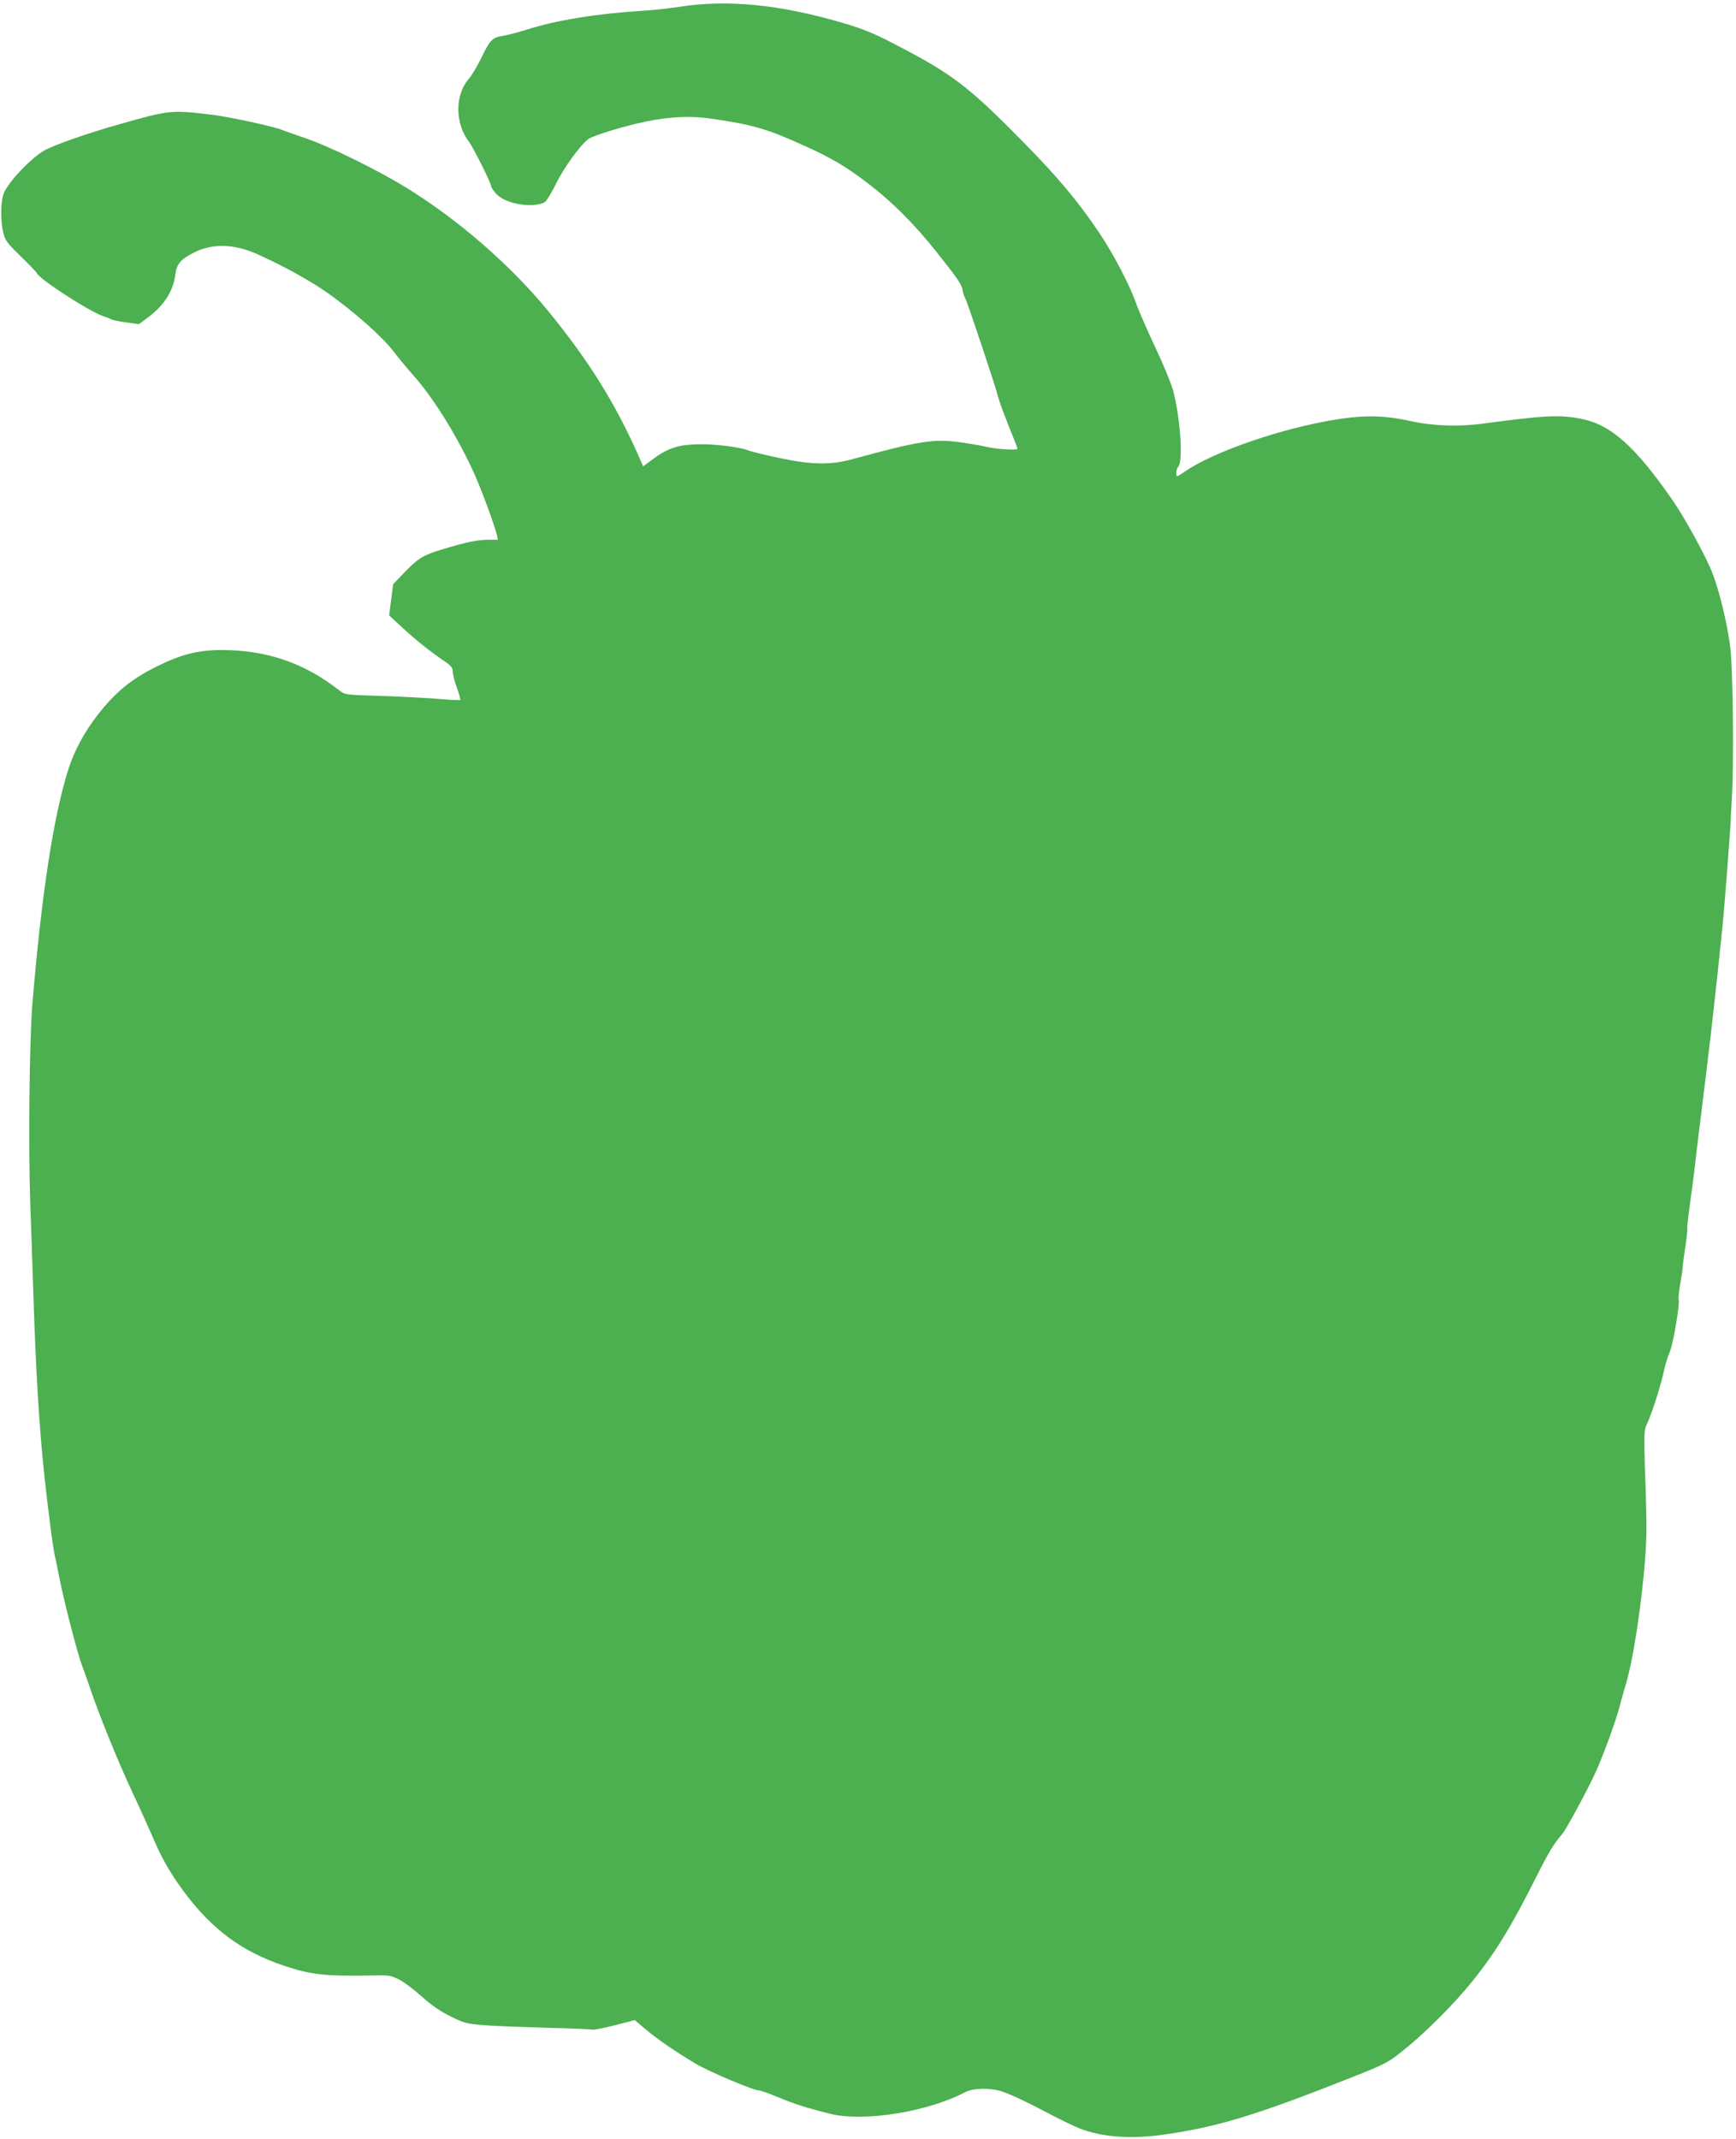 <?xml version="1.0" standalone="no"?>
<!DOCTYPE svg PUBLIC "-//W3C//DTD SVG 20010904//EN"
 "http://www.w3.org/TR/2001/REC-SVG-20010904/DTD/svg10.dtd">
<svg version="1.0" xmlns="http://www.w3.org/2000/svg"
 width="1039pt" height="1280pt" viewBox="0 0 1039 1280"
 preserveAspectRatio="xMidYMid meet">
<g transform="translate(0,1280) scale(0.1,-0.1)"
fill="#4caf50" stroke="none">
<path d="M4065 12759 c-66 -10 -167 -21 -225 -24 -265 -16 -513 -56 -693 -114
-51 -16 -114 -32 -140 -36 -60 -9 -76 -26 -127 -133 -23 -47 -56 -103 -76
-126 -82 -96 -81 -264 2 -373 27 -36 134 -250 134 -269 0 -7 15 -28 33 -47 55
-58 217 -85 287 -47 10 5 41 56 69 113 44 90 140 224 191 264 26 21 219 80
352 107 139 28 268 34 391 15 243 -35 334 -62 555 -163 164 -74 252 -127 384
-229 139 -107 267 -235 397 -397 129 -161 158 -203 163 -240 2 -14 9 -34 15
-45 14 -26 189 -550 198 -594 4 -19 32 -94 61 -168 30 -73 54 -135 54 -138 0
-11 -123 -4 -187 11 -37 9 -114 22 -170 29 -148 19 -240 4 -628 -102 -132 -37
-248 -35 -440 6 -82 17 -166 38 -185 45 -54 22 -216 41 -314 37 -108 -3 -172
-25 -256 -87 l-61 -45 -25 58 c-140 317 -297 569 -536 863 -226 278 -542 553
-855 746 -175 108 -465 250 -608 298 -60 21 -119 41 -130 46 -49 22 -331 83
-440 95 -230 27 -243 26 -535 -57 -193 -54 -406 -129 -459 -161 -78 -47 -198
-172 -235 -246 -22 -42 -25 -164 -7 -241 12 -50 23 -64 106 -145 51 -49 94
-95 96 -100 12 -34 312 -228 394 -256 22 -7 45 -16 50 -20 6 -4 45 -12 88 -18
l78 -11 53 39 c97 72 152 157 165 256 9 68 33 95 117 136 109 54 238 49 374
-12 172 -78 322 -162 432 -240 157 -113 318 -256 385 -344 29 -38 84 -105 122
-147 120 -136 263 -368 361 -586 45 -101 118 -299 134 -364 l6 -28 -57 0 c-63
0 -131 -14 -267 -55 -122 -36 -150 -53 -232 -137 l-71 -74 -12 -93 -12 -94 77
-71 c86 -79 161 -139 247 -198 47 -32 57 -44 57 -68 0 -16 11 -60 25 -97 13
-37 22 -69 20 -72 -3 -2 -71 1 -152 8 -82 6 -236 14 -343 17 -193 6 -195 6
-230 33 -211 165 -435 241 -705 241 -139 0 -242 -26 -390 -100 -149 -74 -243
-151 -348 -285 -81 -104 -141 -215 -176 -323 -90 -280 -162 -748 -217 -1407
-18 -219 -25 -849 -13 -1195 5 -124 13 -373 19 -555 14 -448 36 -805 66 -1080
23 -211 49 -410 59 -460 3 -11 18 -87 35 -170 33 -158 106 -437 132 -505 6
-14 27 -74 48 -135 56 -165 163 -429 252 -620 44 -93 99 -216 123 -271 52
-123 104 -214 186 -325 167 -225 348 -359 600 -443 158 -53 247 -63 518 -58
105 3 119 1 167 -23 29 -14 90 -60 136 -101 58 -52 110 -89 173 -120 85 -42
96 -45 210 -54 66 -5 233 -11 370 -15 138 -3 258 -8 267 -11 9 -3 71 9 137 26
l120 31 64 -54 c71 -60 165 -125 297 -205 80 -48 349 -162 384 -162 9 0 60
-18 114 -41 99 -41 178 -66 312 -99 202 -49 579 11 805 129 49 26 153 28 222
5 59 -20 156 -66 293 -139 58 -30 133 -67 168 -81 131 -52 303 -66 495 -40
326 45 559 115 1146 348 196 78 208 84 305 162 128 103 300 275 407 408 139
173 232 324 386 631 74 147 100 189 153 252 30 36 179 315 216 406 52 125 105
275 125 349 11 41 28 102 38 135 58 184 128 717 125 950 0 61 -4 214 -9 342
-6 206 -5 235 9 265 27 53 83 226 102 313 9 44 26 99 37 123 20 44 61 284 54
313 -3 9 2 52 9 95 8 44 15 90 15 104 1 14 8 68 16 121 8 52 13 100 11 105 -2
9 10 107 34 279 6 44 12 96 14 115 2 19 6 55 9 79 4 24 8 60 10 81 2 21 9 75
15 121 6 46 15 120 20 164 6 44 15 118 20 165 6 47 15 121 20 165 43 384 40
359 70 650 10 97 47 579 48 620 0 11 3 72 7 135 13 206 7 787 -10 912 -18 139
-65 332 -105 435 -39 102 -167 335 -242 443 -225 323 -368 449 -546 484 -128
25 -220 20 -586 -29 -146 -20 -303 -14 -433 15 -178 39 -308 38 -533 -6 -309
-61 -660 -187 -817 -295 -23 -16 -44 -29 -47 -29 -11 0 -6 46 6 58 30 30 12
296 -32 459 -11 39 -58 154 -106 255 -47 100 -100 221 -116 267 -38 107 -132
287 -218 416 -124 185 -244 329 -450 539 -335 341 -431 414 -780 594 -123 64
-187 90 -310 126 -377 110 -686 140 -975 95z"/>
</g>
</svg>

